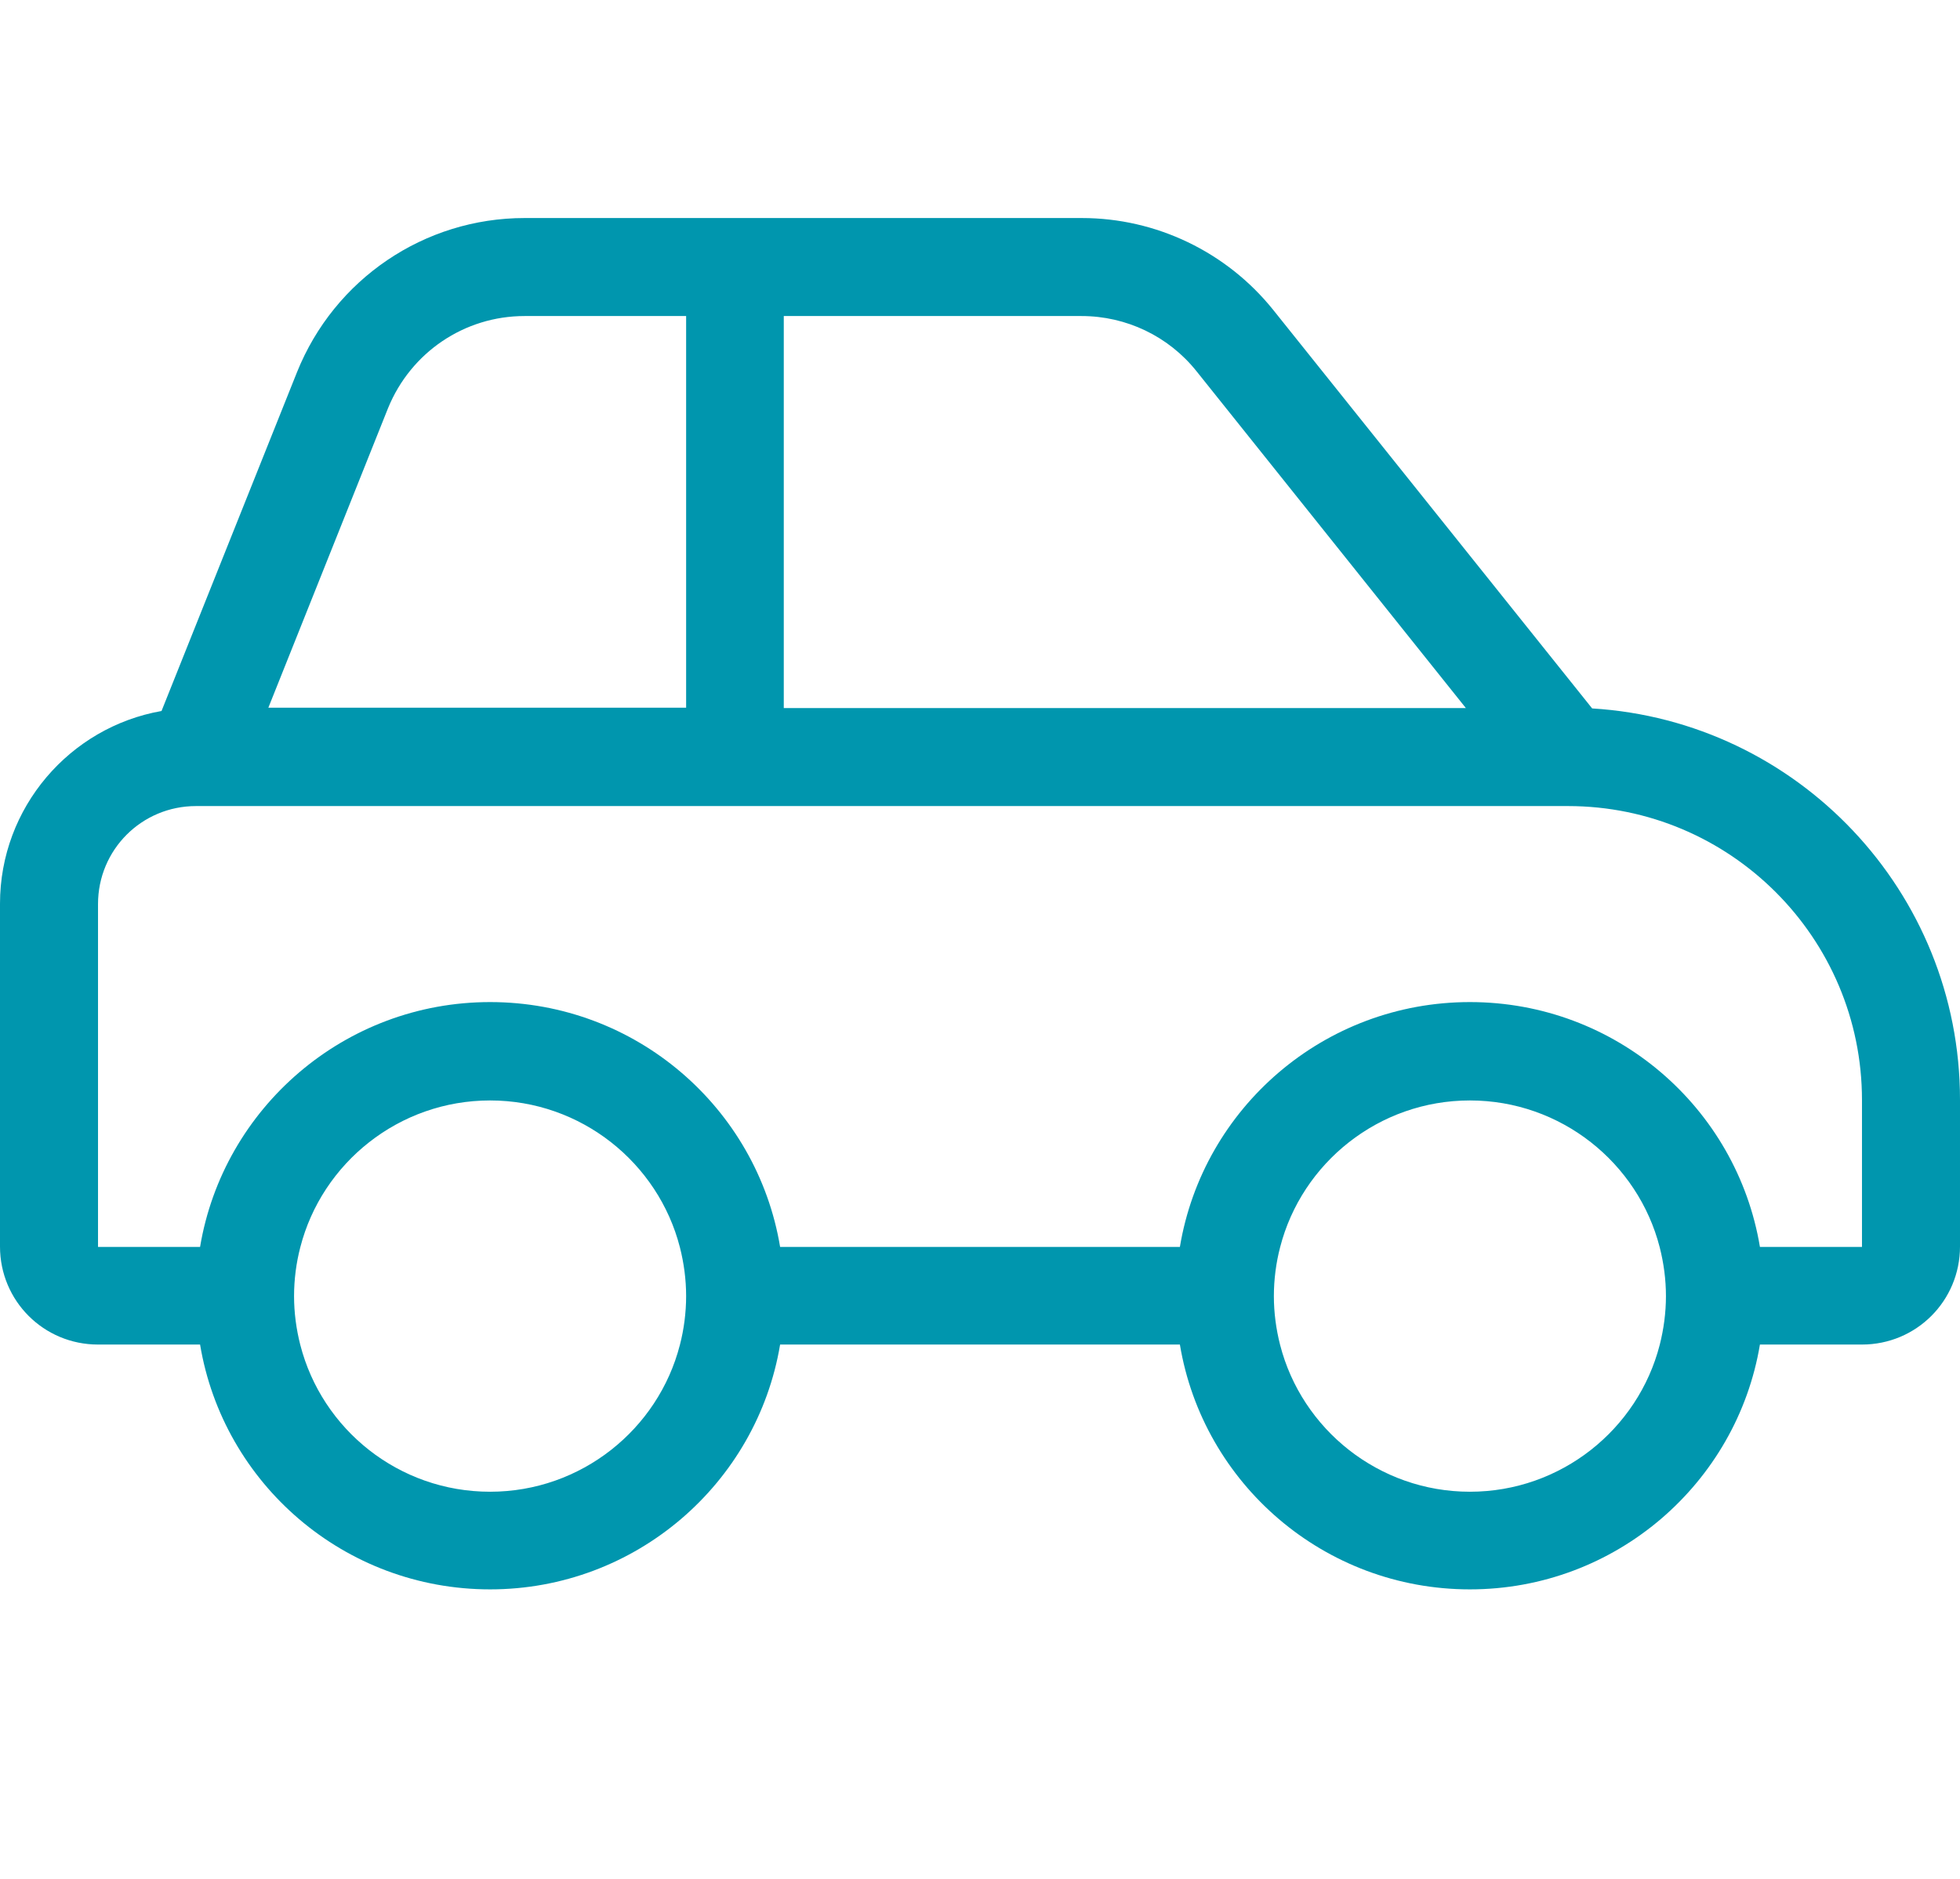 <?xml version="1.0" encoding="utf-8"?>
<!-- Generator: Adobe Illustrator 27.3.0, SVG Export Plug-In . SVG Version: 6.00 Build 0)  -->
<svg version="1.1" id="Laag_1" xmlns="http://www.w3.org/2000/svg" xmlns:xlink="http://www.w3.org/1999/xlink" x="0px" y="0px"
	 viewBox="0 0 533.9 512" style="enable-background:new 0 0 533.9 512;" xml:space="preserve">
<style type="text/css">
	.st0{fill:#443857;}
	.st1{fill:#C7B400;}
	.st2{fill:#E63312;}
	.st3{fill:#0096AE;}
</style>
<path class="st3" d="M142.9,86.1h44v13.3v80.1v13.3H73.1l32.6-81.6C111.9,96,126.5,86.1,142.9,86.1z M213.5,192.9v-13.3V99.4V86.1
	h81.1c12.2,0,23.7,5.5,31.3,15l73.4,91.8H213.5z M433.7,193L346.8,84.4c-12.7-15.8-31.9-25-52.1-25H142.9c-27.3,0-51.8,16.6-62,42
	L44,193.7C19,198.1,0,220,0,246.2v93.4c0,14.8,11.9,26.7,26.7,26.7h27.8c6.3,37.9,39.3,66.7,79,66.7s72.7-28.9,79-66.7h108.9
	c6.3,37.9,39.3,66.7,79,66.7s72.7-28.9,79-66.7h27.8c14.8,0,26.7-11.9,26.7-26.7v-40C533.9,242.9,489.6,196.4,433.7,193z
	 M452.1,366.4c-5.9,23-26.9,40-51.7,40s-45.8-17-51.7-40c-1.1-4.3-1.7-8.8-1.7-13.3s0.6-9.1,1.7-13.3c5.9-23,26.9-40,51.7-40
	s45.8,17,51.7,40c1.1,4.3,1.7,8.8,1.7,13.3S453.2,362.1,452.1,366.4z M321.4,339.7H212.5c-6.3-37.9-39.3-66.7-79-66.7
	s-72.7,28.9-79,66.7H26.7v-93.4c0-14.8,11.9-26.7,26.7-26.7h373.7c44.2,0,80.1,35.9,80.1,80.1v40h-27.8c-6.3-37.9-39.3-66.7-79-66.7
	S327.7,301.8,321.4,339.7z M133.5,406.4c-24.9,0-45.8-17-51.7-40c-1.1-4.3-1.7-8.8-1.7-13.3s0.6-9.1,1.7-13.3
	c5.9-23,26.9-40,51.7-40s45.8,17,51.7,40c1.1,4.3,1.7,8.8,1.7,13.3s-0.6,9.1-1.7,13.3C179.3,389.4,158.3,406.4,133.5,406.4z"/>
</svg>
